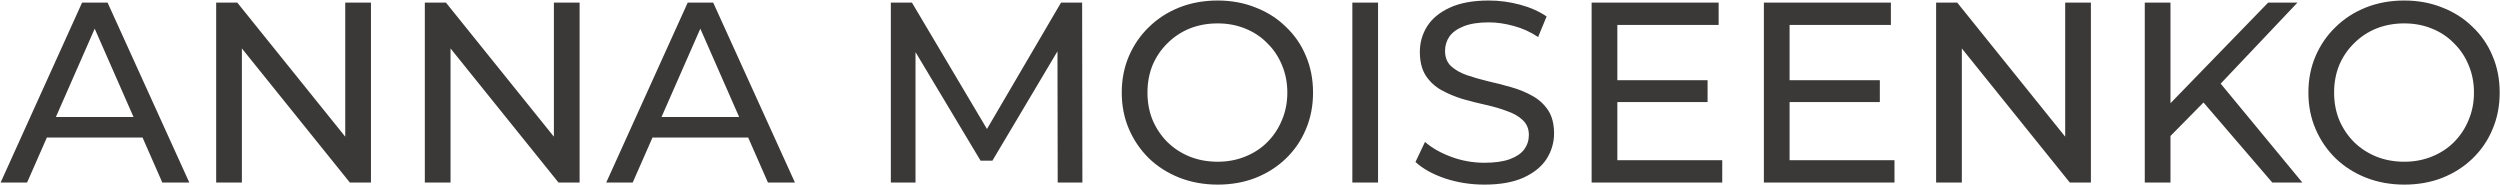 <?xml version="1.0" encoding="UTF-8"?> <svg xmlns="http://www.w3.org/2000/svg" width="2917" height="216" viewBox="0 0 2917 216" fill="none"> <path d="M0.7 213L95.8 3H125.5L220.9 213H189.4L104.5 19.8H116.5L31.6 213H0.7ZM41.2 160.5L49.3 136.5H167.5L176.2 160.5H41.2ZM252.227 213V3H276.827L415.727 175.5H402.827V3H432.827V213H408.227L269.327 40.5H282.227V213H252.227ZM495.684 213V3H520.284L659.184 175.5H646.284V3H676.284V213H651.684L512.784 40.5H525.684V213H495.684ZM707.341 213L802.441 3H832.141L927.541 213H896.041L811.141 19.8H823.141L738.241 213H707.341ZM747.841 160.5L755.941 136.5H874.141L882.841 160.5H747.841ZM1039.43 213V3H1064.03L1158.23 161.7H1145.03L1238.03 3H1262.63L1262.93 213H1234.13L1233.83 48.3H1240.73L1157.93 187.5H1144.13L1060.73 48.3H1068.23V213H1039.43ZM1420.76 215.4C1404.76 215.4 1389.86 212.7 1376.06 207.3C1362.46 201.9 1350.66 194.4 1340.66 184.8C1330.66 175 1322.86 163.6 1317.26 150.6C1311.66 137.6 1308.86 123.4 1308.86 108C1308.86 92.6 1311.66 78.4 1317.26 65.4C1322.86 52.4 1330.66 41.1 1340.66 31.5C1350.66 21.7 1362.46 14.1 1376.06 8.7C1389.66 3.3 1404.56 0.6 1420.76 0.6C1436.76 0.6 1451.46 3.3 1464.86 8.7C1478.46 13.9 1490.26 21.4 1500.26 31.2C1510.46 40.8 1518.26 52.1 1523.66 65.1C1529.26 78.1 1532.06 92.4 1532.06 108C1532.06 123.6 1529.26 137.9 1523.66 150.9C1518.26 163.9 1510.46 175.3 1500.26 185.1C1490.26 194.7 1478.46 202.2 1464.86 207.6C1451.46 212.8 1436.76 215.4 1420.76 215.4ZM1420.76 188.7C1432.36 188.7 1443.06 186.7 1452.86 182.7C1462.86 178.7 1471.46 173.1 1478.66 165.9C1486.06 158.5 1491.76 149.9 1495.76 140.1C1499.96 130.3 1502.06 119.6 1502.06 108C1502.06 96.4 1499.96 85.7 1495.76 75.9C1491.76 66.1 1486.06 57.6 1478.66 50.4C1471.46 43 1462.86 37.3 1452.86 33.3C1443.06 29.3 1432.36 27.3 1420.76 27.3C1408.96 27.3 1398.06 29.3 1388.06 33.3C1378.26 37.3 1369.66 43 1362.26 50.4C1354.86 57.6 1349.06 66.1 1344.86 75.9C1340.86 85.7 1338.86 96.4 1338.86 108C1338.86 119.6 1340.86 130.3 1344.86 140.1C1349.06 149.9 1354.86 158.5 1362.26 165.9C1369.66 173.1 1378.26 178.7 1388.06 182.7C1398.06 186.7 1408.96 188.7 1420.76 188.7ZM1577.91 213V3H1607.91V213H1577.91ZM1731.98 215.4C1715.98 215.4 1700.68 213 1686.08 208.2C1671.48 203.2 1659.98 196.8 1651.58 189L1662.68 165.6C1670.68 172.6 1680.88 178.4 1693.28 183C1705.68 187.6 1718.58 189.9 1731.98 189.9C1744.18 189.9 1754.08 188.5 1761.68 185.7C1769.28 182.9 1774.88 179.1 1778.48 174.3C1782.08 169.3 1783.88 163.7 1783.88 157.5C1783.88 150.3 1781.48 144.5 1776.68 140.1C1772.08 135.7 1765.98 132.2 1758.38 129.6C1750.98 126.8 1742.78 124.4 1733.78 122.4C1724.78 120.4 1715.68 118.1 1706.48 115.5C1697.48 112.7 1689.18 109.2 1681.58 105C1674.18 100.8 1668.18 95.2 1663.58 88.2C1658.98 81 1656.68 71.8 1656.68 60.6C1656.68 49.8 1659.48 39.9 1665.08 30.9C1670.88 21.7 1679.68 14.4 1691.48 9C1703.48 3.4 1718.68 0.6 1737.08 0.6C1749.28 0.6 1761.38 2.2 1773.38 5.4C1785.38 8.6 1795.78 13.2 1804.58 19.2L1794.68 43.2C1785.68 37.2 1776.18 32.9 1766.18 30.3C1756.18 27.5 1746.48 26.1 1737.08 26.1C1725.28 26.1 1715.58 27.6 1707.98 30.6C1700.38 33.6 1694.78 37.6 1691.18 42.6C1687.78 47.6 1686.08 53.2 1686.08 59.4C1686.08 66.8 1688.38 72.7 1692.98 77.1C1697.78 81.5 1703.88 85 1711.28 87.6C1718.88 90.2 1727.18 92.6 1736.18 94.8C1745.18 96.8 1754.18 99.1 1763.18 101.7C1772.38 104.3 1780.68 107.7 1788.08 111.9C1795.68 116.1 1801.78 121.7 1806.38 128.7C1810.98 135.7 1813.28 144.7 1813.28 155.7C1813.28 166.3 1810.38 176.2 1804.58 185.4C1798.78 194.4 1789.78 201.7 1777.58 207.3C1765.58 212.7 1750.38 215.4 1731.98 215.4ZM1884.41 93.6H1992.41V119.1H1884.41V93.6ZM1887.11 186.9H2009.51V213H1857.11V3H2005.31V29.1H1887.11V186.9ZM2085.39 93.6H2193.39V119.1H2085.39V93.6ZM2088.09 186.9H2210.49V213H2058.09V3H2206.29V29.1H2088.09V186.9ZM2259.06 213V3H2283.66L2422.56 175.5H2409.66V3H2439.66V213H2415.06L2276.16 40.5H2289.06V213H2259.06ZM2528.92 162.3L2527.42 125.7L2646.52 3H2680.72L2588.62 100.2L2571.82 118.8L2528.92 162.3ZM2502.52 213V3H2532.52V213H2502.52ZM2651.32 213L2565.22 112.8L2585.32 90.6L2686.42 213H2651.32ZM2805.33 215.4C2789.33 215.4 2774.43 212.7 2760.63 207.3C2747.03 201.9 2735.23 194.4 2725.23 184.8C2715.23 175 2707.43 163.6 2701.83 150.6C2696.23 137.6 2693.43 123.4 2693.43 108C2693.43 92.6 2696.23 78.4 2701.83 65.4C2707.43 52.4 2715.23 41.1 2725.23 31.5C2735.23 21.7 2747.03 14.1 2760.63 8.7C2774.23 3.3 2789.13 0.6 2805.33 0.6C2821.33 0.6 2836.03 3.3 2849.43 8.7C2863.03 13.9 2874.83 21.4 2884.83 31.2C2895.03 40.8 2902.83 52.1 2908.23 65.1C2913.83 78.1 2916.63 92.4 2916.63 108C2916.63 123.6 2913.83 137.9 2908.23 150.9C2902.83 163.9 2895.03 175.3 2884.83 185.1C2874.83 194.7 2863.03 202.2 2849.43 207.6C2836.03 212.8 2821.33 215.4 2805.33 215.4ZM2805.33 188.7C2816.93 188.7 2827.63 186.7 2837.43 182.7C2847.43 178.7 2856.03 173.1 2863.23 165.9C2870.63 158.5 2876.33 149.9 2880.33 140.1C2884.53 130.3 2886.63 119.6 2886.63 108C2886.63 96.4 2884.53 85.7 2880.33 75.9C2876.33 66.1 2870.63 57.6 2863.23 50.4C2856.03 43 2847.43 37.3 2837.43 33.3C2827.63 29.3 2816.93 27.3 2805.33 27.3C2793.53 27.3 2782.63 29.3 2772.63 33.3C2762.83 37.3 2754.23 43 2746.83 50.4C2739.43 57.6 2733.63 66.1 2729.43 75.9C2725.43 85.7 2723.43 96.4 2723.43 108C2723.43 119.6 2725.43 130.3 2729.43 140.1C2733.63 149.9 2739.43 158.5 2746.83 165.9C2754.23 173.1 2762.83 178.7 2772.63 182.7C2782.63 186.7 2793.53 188.7 2805.33 188.7Z" fill="#3B3838"></path> </svg> 